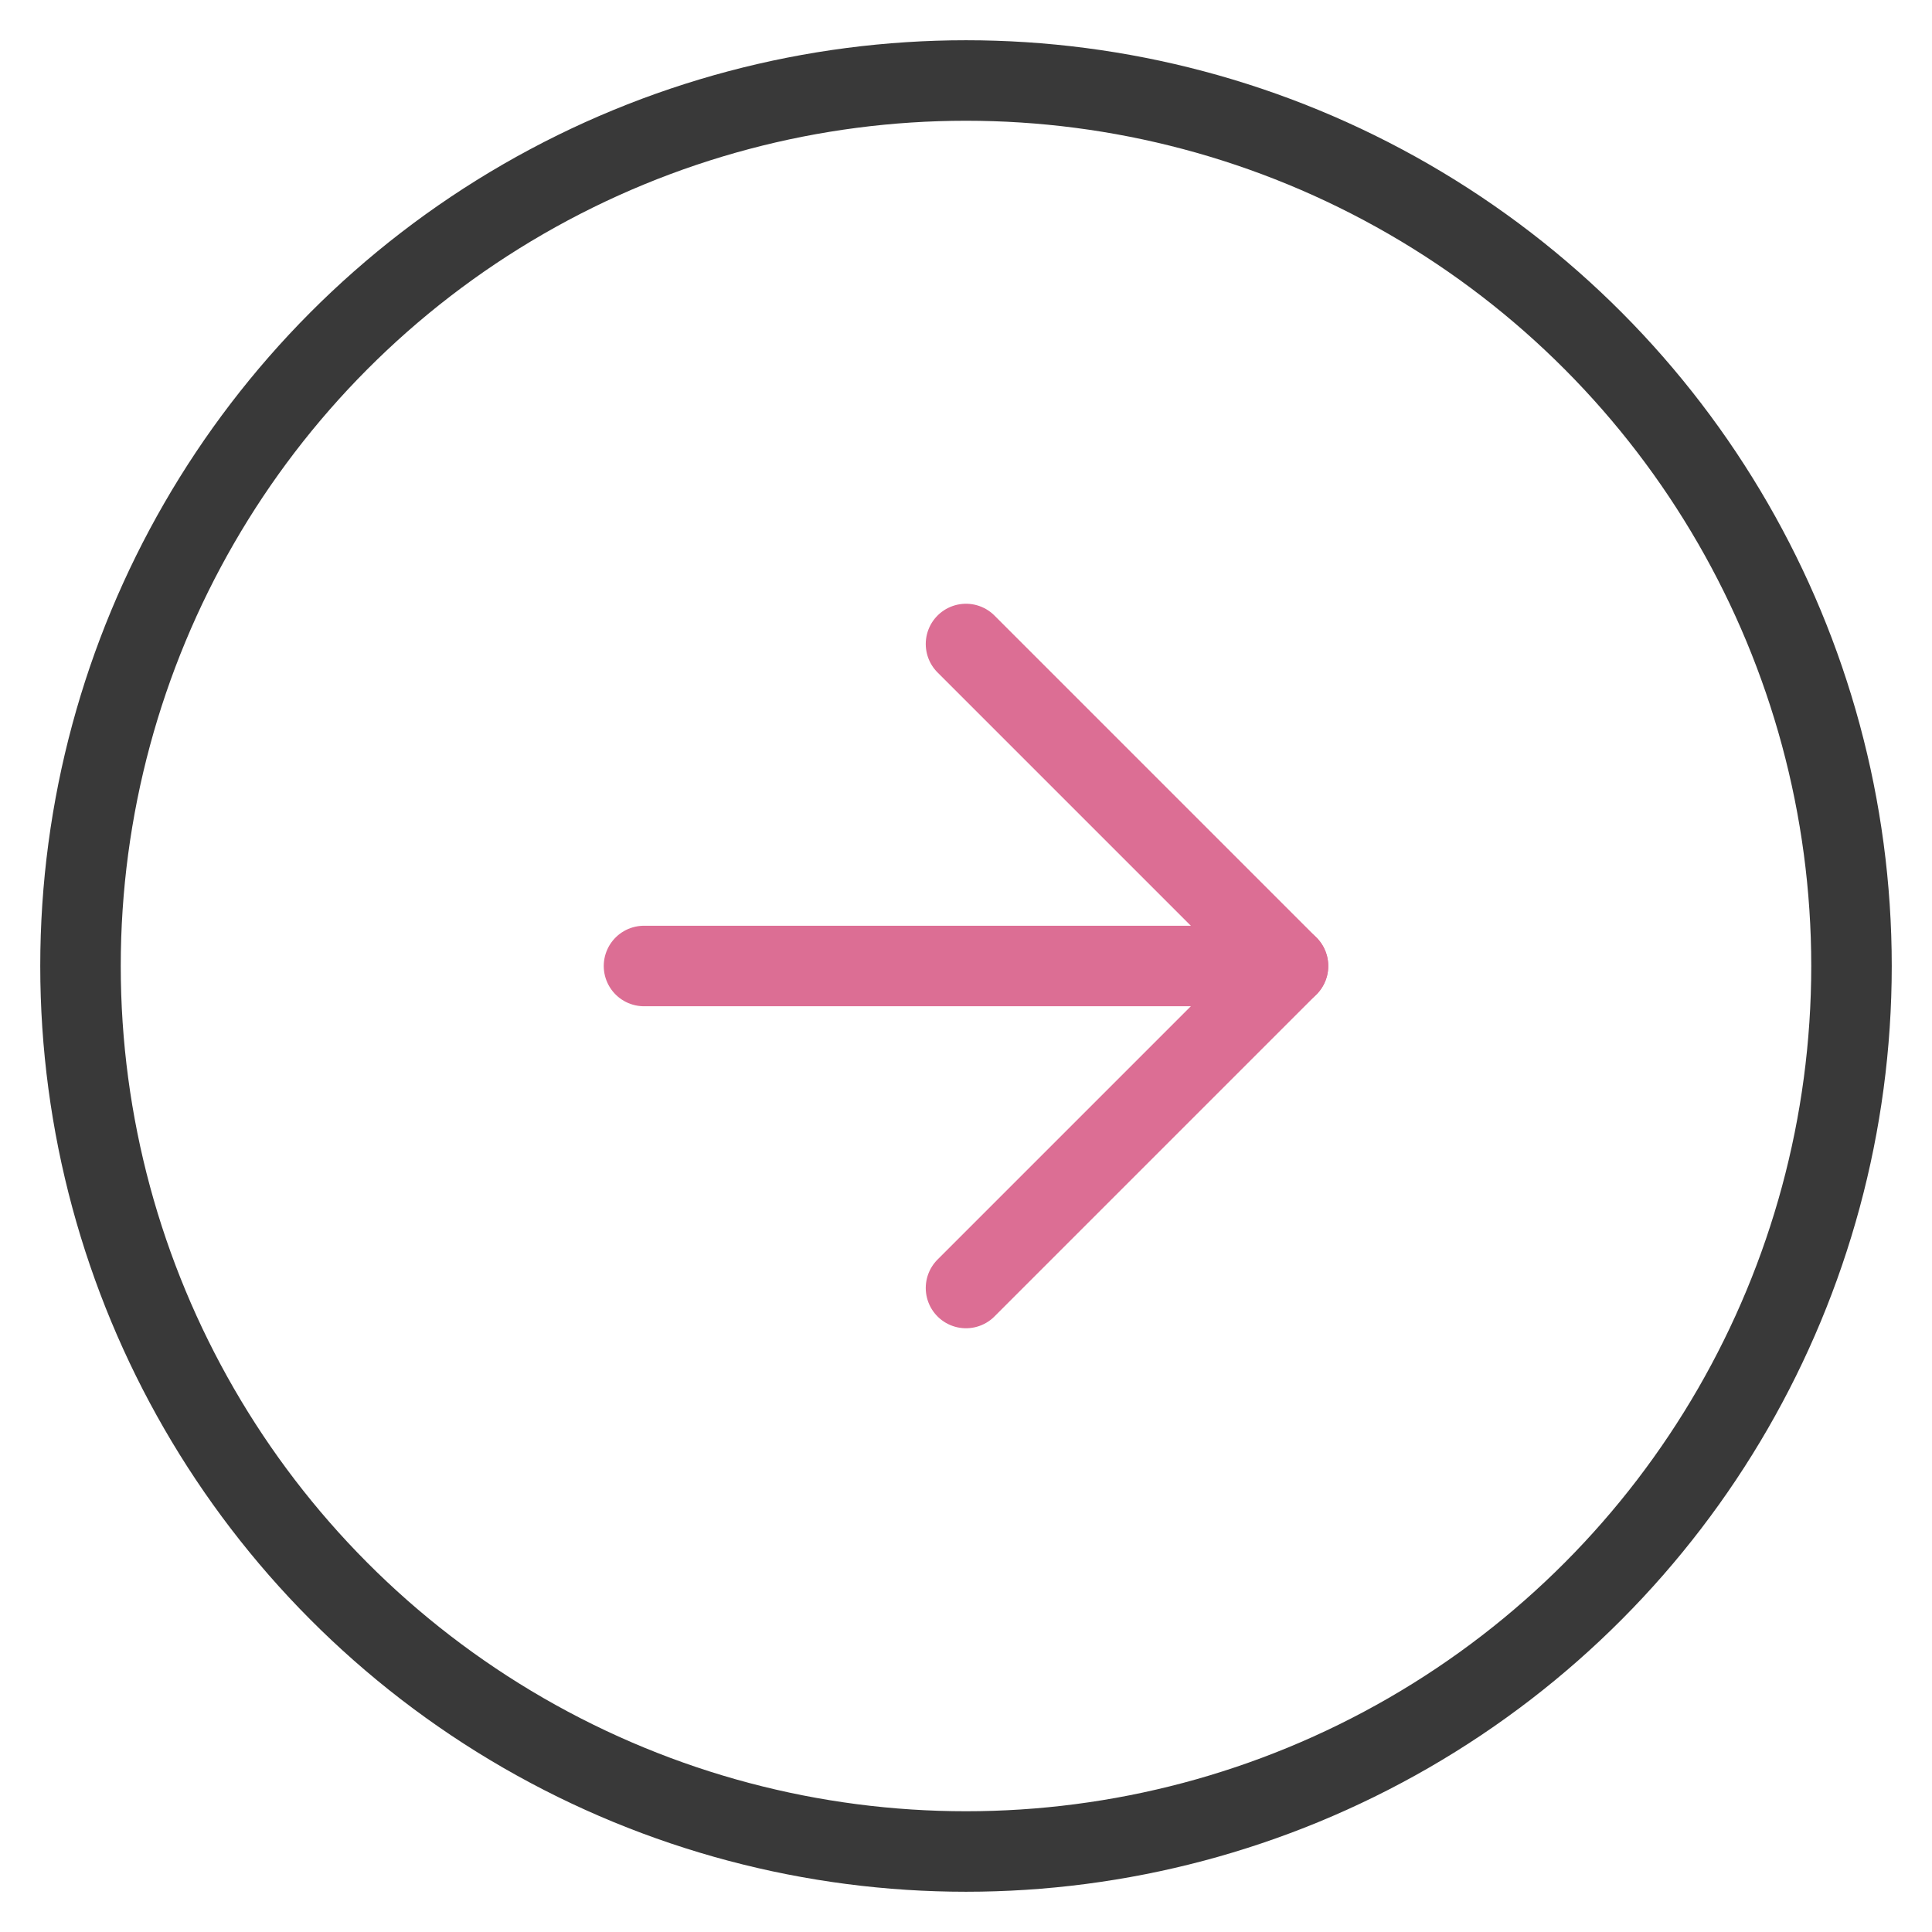 <svg xmlns="http://www.w3.org/2000/svg" viewBox="0 0 24 24" width="24" height="24">
  <circle cx="12" cy="12" r="11" fill="none" stroke="#393939" stroke-width="1"/>
  <line x1="8" y1="12" x2="16" y2="12" stroke="#DC6E94" stroke-width="1" stroke-linecap="round" stroke-linejoin="round"/>
  <polyline points="12,8 16,12 12,16" fill="none" stroke="#DC6E94" stroke-width="1" stroke-linecap="round" stroke-linejoin="round"/>
</svg>
